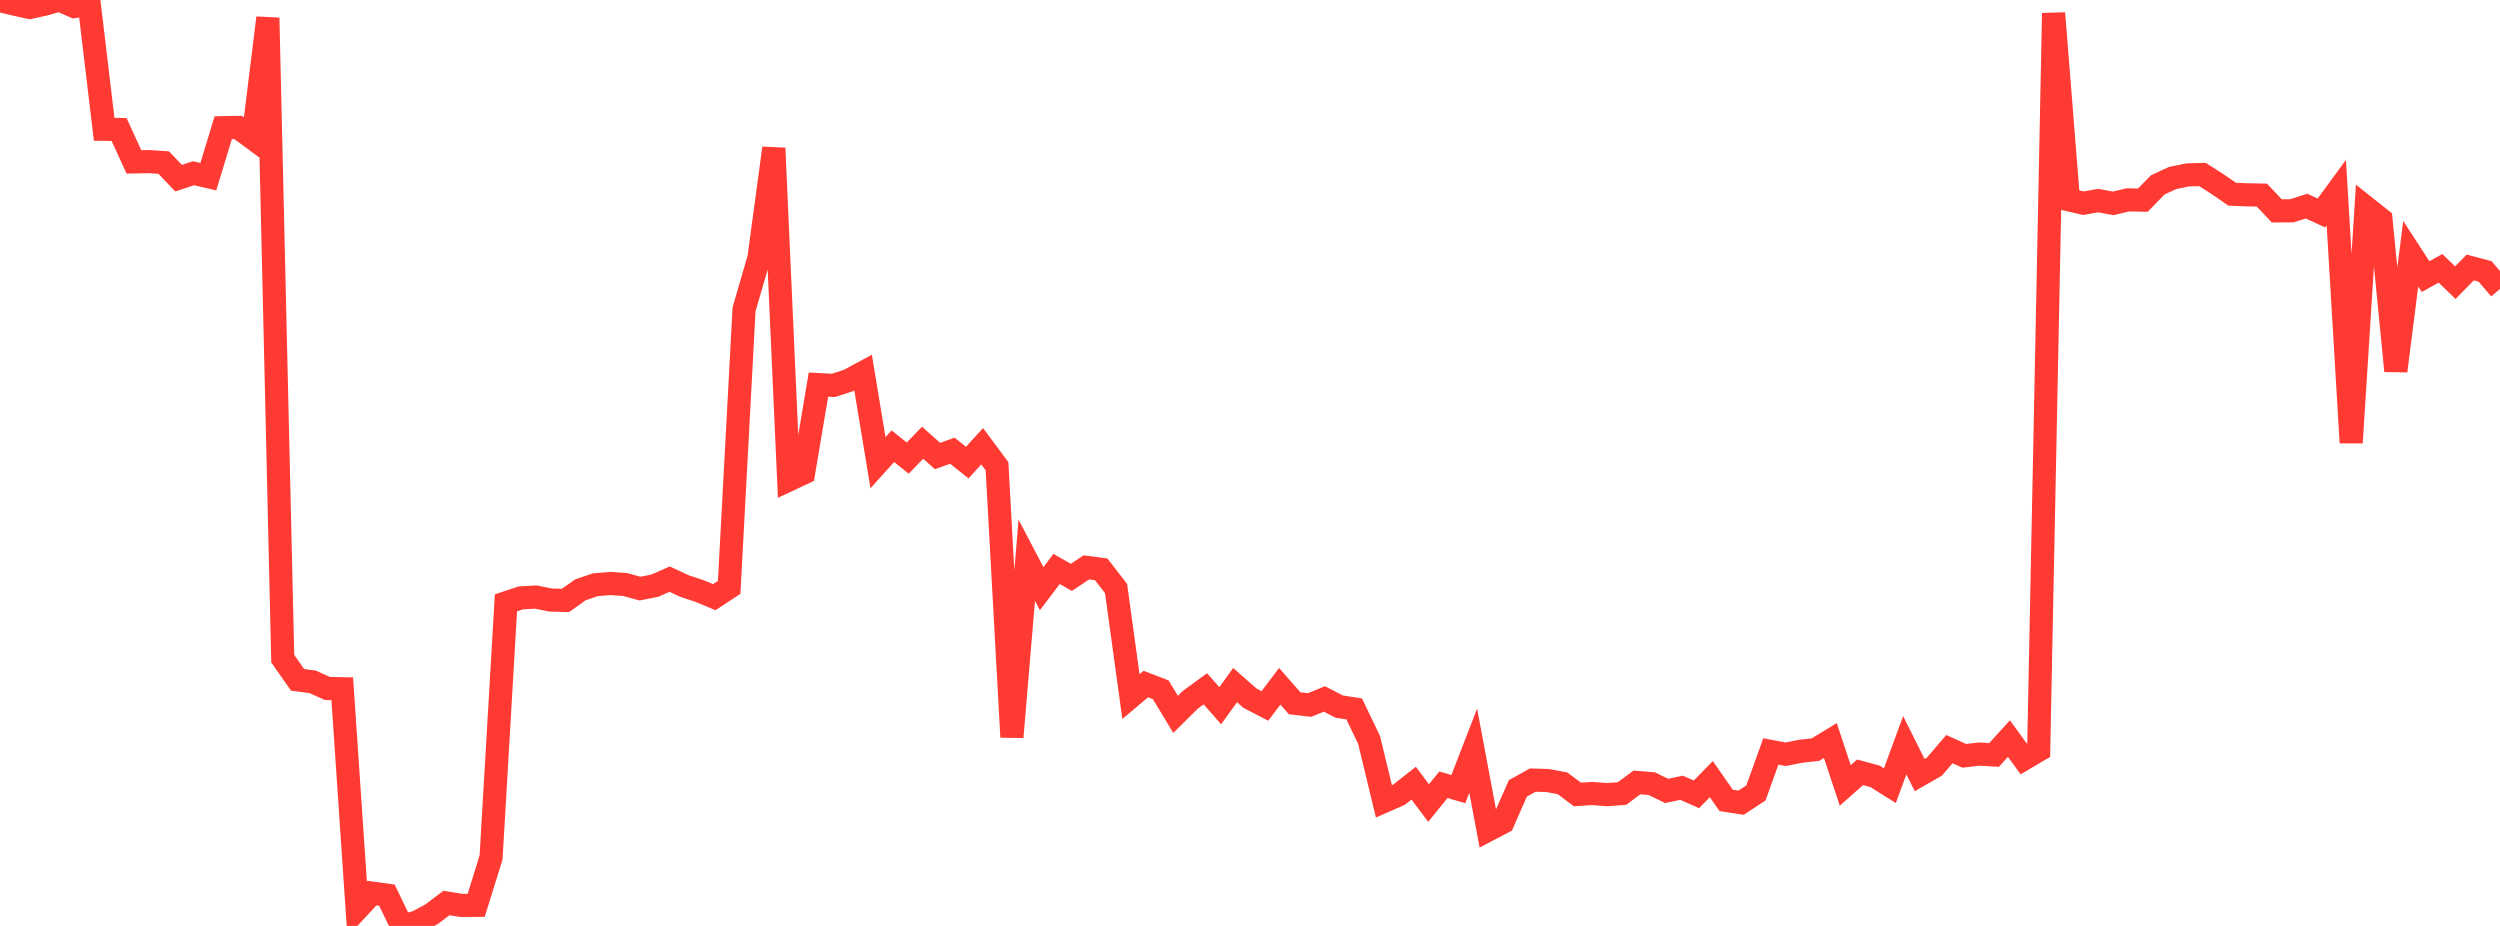 <?xml version="1.0" standalone="no"?>
<!DOCTYPE svg PUBLIC "-//W3C//DTD SVG 1.1//EN" "http://www.w3.org/Graphics/SVG/1.1/DTD/svg11.dtd">

<svg width="135" height="50" viewBox="0 0 135 50" preserveAspectRatio="none" 
  xmlns="http://www.w3.org/2000/svg"
  xmlns:xlink="http://www.w3.org/1999/xlink">


<polyline points="0.0, 0.034 0.804, 0.226 1.607, 0.404 2.411, 0.226 3.214, 0.0 4.018, 0.354 4.821, 0.237 5.625, 6.982 6.429, 6.991 7.232, 8.742 8.036, 8.727 8.839, 8.779 9.643, 9.621 10.446, 9.355 11.25, 9.541 12.054, 6.896 12.857, 6.882 13.661, 7.477 14.464, 0.964 15.268, 35.567 16.071, 36.713 16.875, 36.817 17.679, 37.178 18.482, 37.193 19.286, 49.094 20.089, 48.227 20.893, 48.339 21.696, 50.0 22.5, 49.799 23.304, 49.371 24.107, 48.761 24.911, 48.893 25.714, 48.888 26.518, 46.303 27.321, 32.553 28.125, 32.286 28.929, 32.241 29.732, 32.402 30.536, 32.423 31.339, 31.853 32.143, 31.577 32.946, 31.509 33.75, 31.562 34.554, 31.784 35.357, 31.628 36.161, 31.274 36.964, 31.647 37.768, 31.913 38.571, 32.247 39.375, 31.718 40.179, 16.702 40.982, 13.942 41.786, 7.999 42.589, 25.919 43.393, 25.542 44.196, 20.769 45.0, 20.812 45.804, 20.552 46.607, 20.121 47.411, 24.984 48.214, 24.096 49.018, 24.737 49.821, 23.908 50.625, 24.624 51.429, 24.339 52.232, 24.98 53.036, 24.097 53.839, 25.177 54.643, 39.802 55.446, 30.254 56.25, 31.789 57.054, 30.724 57.857, 31.178 58.661, 30.639 59.464, 30.744 60.268, 31.781 61.071, 37.616 61.875, 36.938 62.679, 37.247 63.482, 38.576 64.286, 37.78 65.089, 37.195 65.893, 38.11 66.696, 36.995 67.5, 37.705 68.304, 38.122 69.107, 37.058 69.911, 37.978 70.714, 38.071 71.518, 37.743 72.321, 38.158 73.125, 38.281 73.929, 39.951 74.732, 43.274 75.536, 42.921 76.339, 42.292 77.143, 43.364 77.946, 42.376 78.75, 42.612 79.554, 40.536 80.357, 44.822 81.161, 44.401 81.964, 42.572 82.768, 42.125 83.571, 42.148 84.375, 42.298 85.179, 42.9 85.982, 42.848 86.786, 42.912 87.589, 42.851 88.393, 42.251 89.196, 42.318 90.0, 42.708 90.804, 42.539 91.607, 42.895 92.411, 42.073 93.214, 43.222 94.018, 43.346 94.821, 42.818 95.625, 40.578 96.429, 40.73 97.232, 40.569 98.036, 40.479 98.839, 39.99 99.643, 42.413 100.446, 41.704 101.25, 41.921 102.054, 42.425 102.857, 40.242 103.661, 41.854 104.464, 41.393 105.268, 40.452 106.071, 40.816 106.875, 40.72 107.679, 40.768 108.482, 39.884 109.286, 40.986 110.089, 40.513 110.893, 0.712 111.696, 10.783 112.5, 10.972 113.304, 10.832 114.107, 10.982 114.911, 10.792 115.714, 10.808 116.518, 9.983 117.321, 9.613 118.125, 9.446 118.929, 9.423 119.732, 9.932 120.536, 10.487 121.339, 10.52 122.143, 10.536 122.946, 11.389 123.75, 11.384 124.554, 11.131 125.357, 11.501 126.161, 10.402 126.964, 23.905 127.768, 11.204 128.571, 11.841 129.375, 20.032 130.179, 13.701 130.982, 14.937 131.786, 14.49 132.589, 15.263 133.393, 14.444 134.196, 14.658 135.0, 15.602" fill="none" stroke="#ff3a33" stroke-width="1.25"/>

</svg>